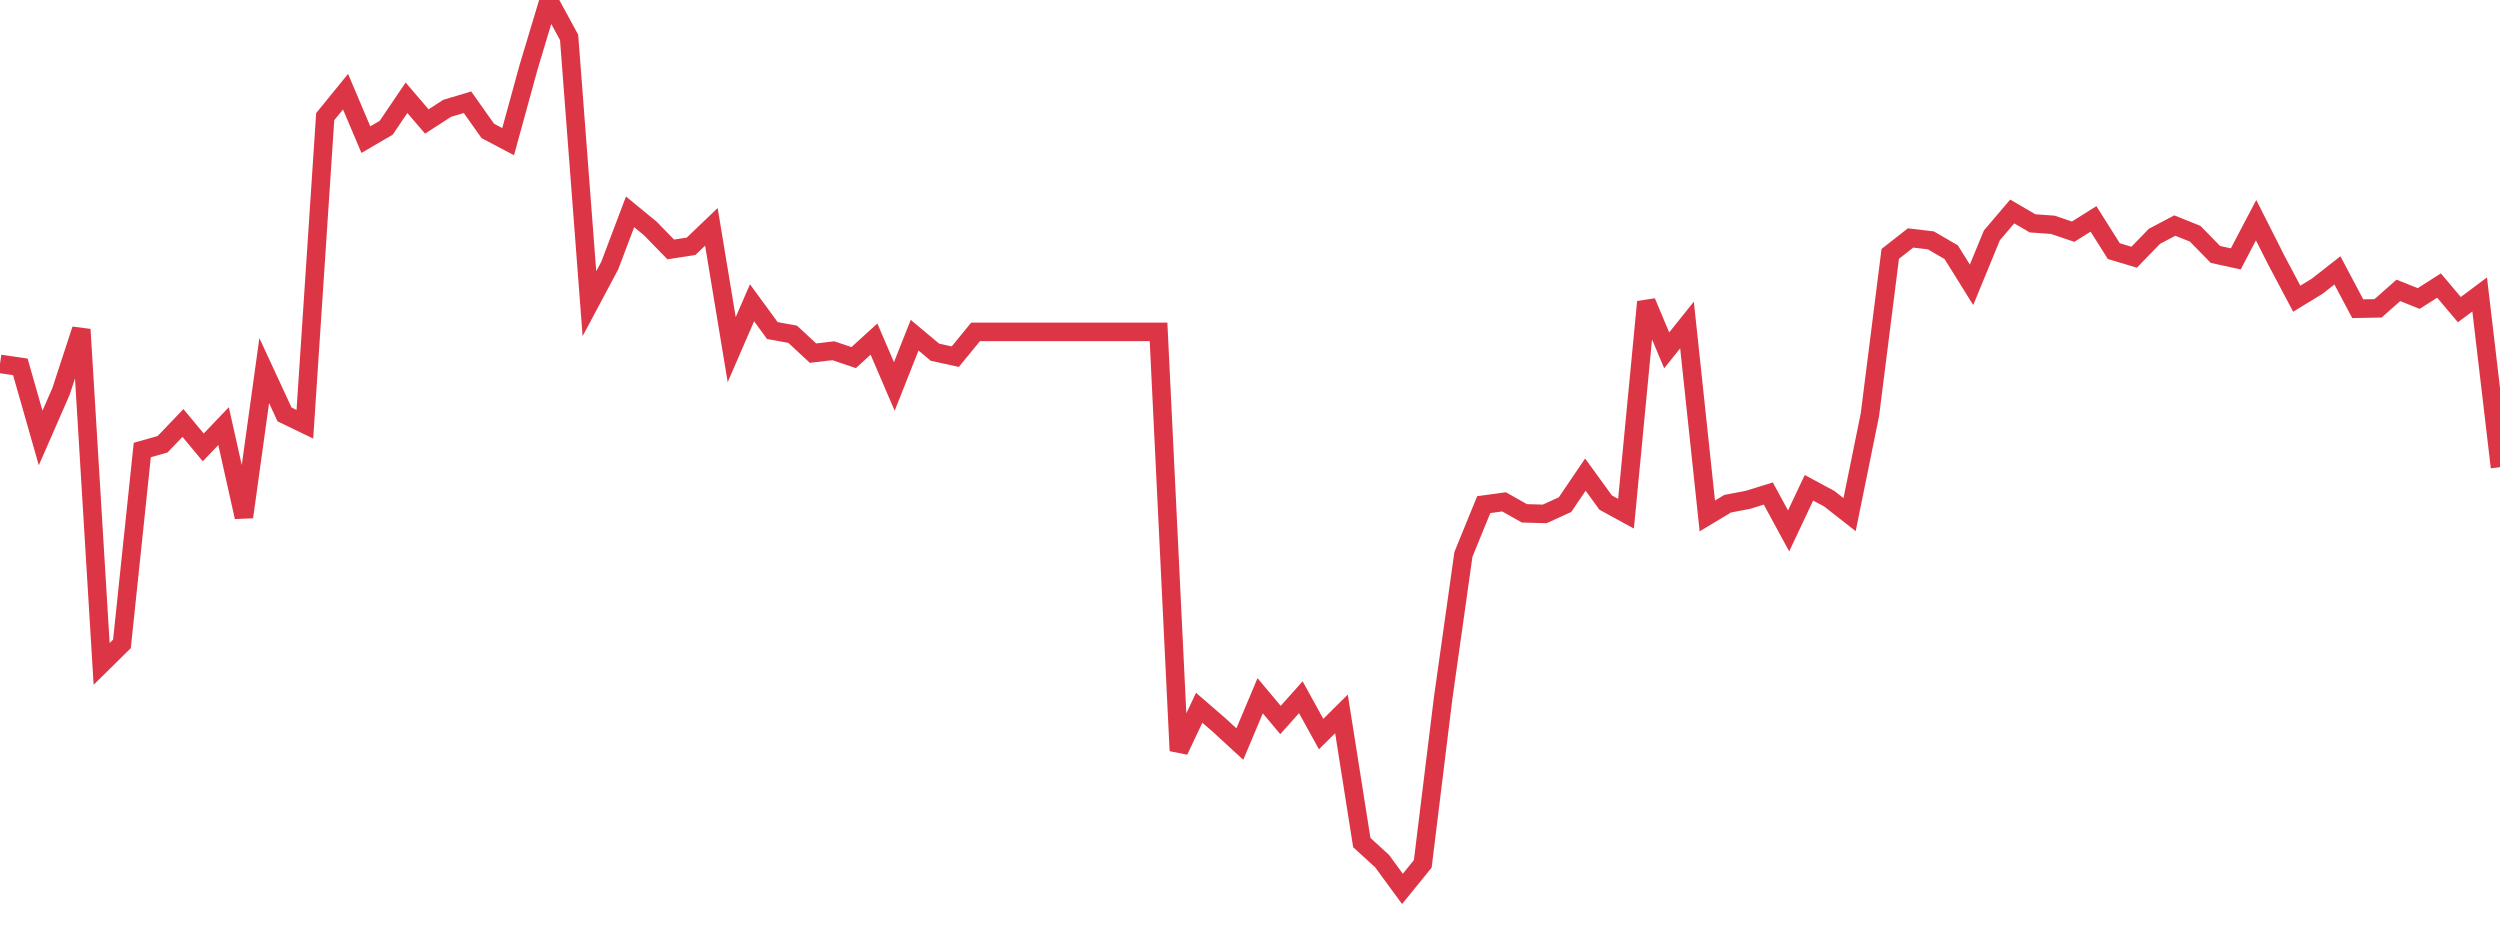 <?xml version="1.0" standalone="no"?>
<!DOCTYPE svg PUBLIC "-//W3C//DTD SVG 1.1//EN" "http://www.w3.org/Graphics/SVG/1.1/DTD/svg11.dtd">
<svg width="135" height="50" viewBox="0 0 135 50" preserveAspectRatio="none" class="sparkline" xmlns="http://www.w3.org/2000/svg"
xmlns:xlink="http://www.w3.org/1999/xlink"><path  class="sparkline--line" d="M 0 19.65 L 0 19.65 L 1.098 19.81 L 2.195 23.65 L 3.293 21.14 L 4.39 17.79 L 5.488 35.85 L 6.585 34.77 L 7.683 24.3 L 8.78 23.99 L 9.878 22.84 L 10.976 24.16 L 12.073 23.01 L 13.171 27.92 L 14.268 20.01 L 15.366 22.38 L 16.463 22.91 L 17.561 6.3 L 18.659 4.95 L 19.756 7.54 L 20.854 6.9 L 21.951 5.28 L 23.049 6.56 L 24.146 5.85 L 25.244 5.52 L 26.341 7.07 L 27.439 7.65 L 28.537 3.65 L 29.634 0 L 30.732 2.02 L 31.829 16.4 L 32.927 14.34 L 34.024 11.44 L 35.122 12.34 L 36.22 13.47 L 37.317 13.3 L 38.415 12.25 L 39.512 18.88 L 40.61 16.35 L 41.707 17.85 L 42.805 18.05 L 43.902 19.07 L 45 18.94 L 46.098 19.31 L 47.195 18.31 L 48.293 20.87 L 49.39 18.1 L 50.488 19.02 L 51.585 19.26 L 52.683 17.92 L 53.78 17.92 L 54.878 17.92 L 55.976 17.92 L 57.073 17.92 L 58.171 17.92 L 59.268 17.92 L 60.366 17.92 L 61.463 17.92 L 62.561 17.92 L 63.659 40.54 L 64.756 38.22 L 65.854 39.17 L 66.951 40.18 L 68.049 37.57 L 69.146 38.88 L 70.244 37.65 L 71.341 39.64 L 72.439 38.55 L 73.537 45.5 L 74.634 46.5 L 75.732 48 L 76.829 46.65 L 77.927 37.72 L 79.024 29.94 L 80.122 27.25 L 81.22 27.1 L 82.317 27.72 L 83.415 27.75 L 84.512 27.25 L 85.61 25.63 L 86.707 27.14 L 87.805 27.74 L 88.902 16.3 L 90 18.92 L 91.098 17.55 L 92.195 27.86 L 93.293 27.2 L 94.39 26.99 L 95.488 26.65 L 96.585 28.67 L 97.683 26.34 L 98.78 26.93 L 99.878 27.79 L 100.976 22.39 L 102.073 13.71 L 103.171 12.85 L 104.268 12.98 L 105.366 13.62 L 106.463 15.38 L 107.561 12.71 L 108.659 11.42 L 109.756 12.06 L 110.854 12.14 L 111.951 12.51 L 113.049 11.82 L 114.146 13.56 L 115.244 13.89 L 116.341 12.76 L 117.439 12.18 L 118.537 12.62 L 119.634 13.74 L 120.732 13.98 L 121.829 11.89 L 122.927 14.06 L 124.024 16.13 L 125.122 15.46 L 126.22 14.6 L 127.317 16.67 L 128.415 16.65 L 129.512 15.68 L 130.61 16.12 L 131.707 15.42 L 132.805 16.72 L 133.902 15.9 L 135 25.23" fill="none" stroke-width="1" stroke="#dc3545"></path></svg>
